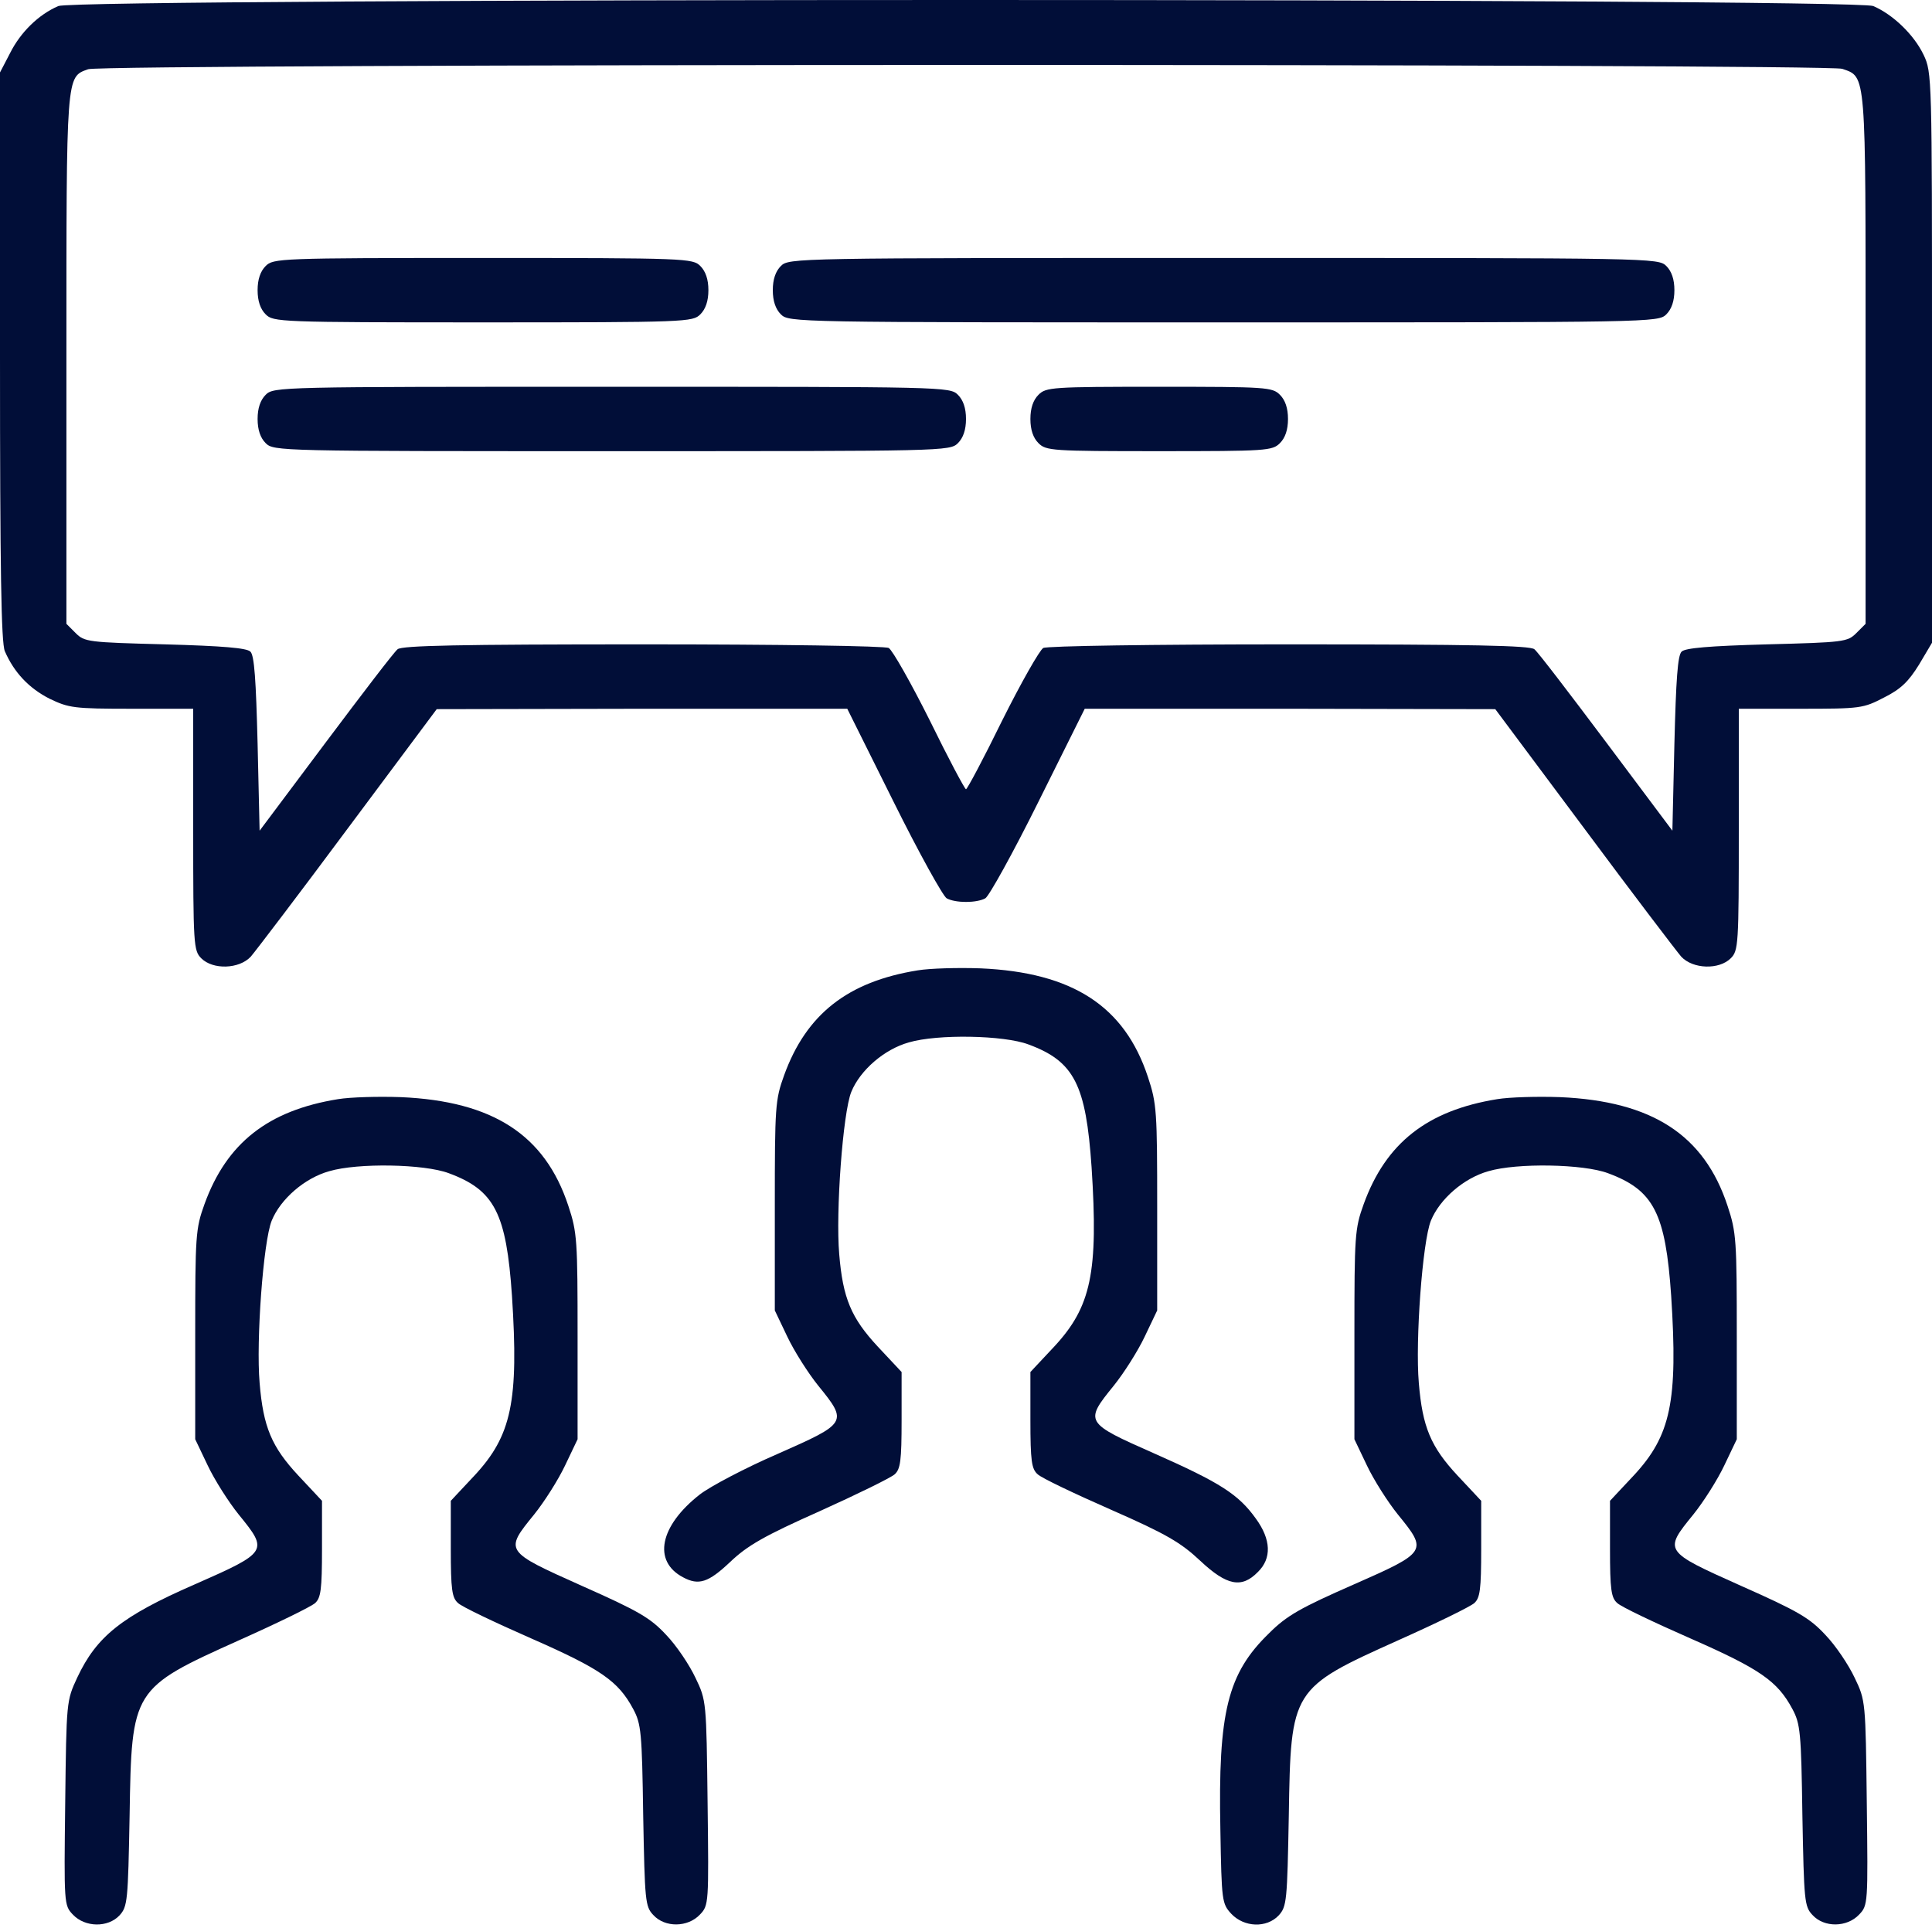 <?xml version="1.0" encoding="UTF-8"?> <svg xmlns="http://www.w3.org/2000/svg" width="480" height="479" viewBox="0 0 480 479" fill="none"><path d="M14.5 1.5C9.6 3.6 5.1 8 2.5 13.2L0 18V88.5C0 141.7 0.3 159.7 1.2 161.8C3.5 167.1 7.2 171 12.3 173.6C17.1 175.9 18.3 176.1 32.7 176.1H48V206.1C48 234.8 48.1 236.2 50 238.1C52.9 241 59.4 240.8 62.3 237.7C63.5 236.3 74.4 222 86.5 205.7L108.5 176.2L159.5 176.1H210.5L222 199.2C228.3 211.9 234.3 222.7 235.2 223.2C237.4 224.4 242.6 224.4 244.8 223.2C245.7 222.7 251.7 211.9 258 199.2L269.5 176.1H320.5L371.5 176.2L393.5 205.7C405.6 222 416.5 236.3 417.7 237.7C420.6 240.8 427.1 241 430 238.1C431.9 236.2 432 234.8 432 206.1V176.1H447.4C462.3 176.1 462.9 176 468.1 173.3C472.3 171.2 474.2 169.3 476.8 165.1L480 159.7V88.9C480 19 480 18 477.9 13.6C475.5 8.6 470.3 3.6 465.4 1.5C460.6 -0.5 19.1 -0.5 14.5 1.5ZM457.7 17.1C463.7 19.2 463.5 17.3 463.5 89.2V155L461.2 157.3C459 159.5 458.1 159.6 439 160.1C424.6 160.5 418.7 161 417.8 161.9C416.8 162.8 416.4 169 416 184.8L415.5 206.4L399.1 184.5C390.1 172.5 382.1 162 381.2 161.3C380 160.4 366.2 160.1 320.2 160.1C286.4 160.1 260.1 160.5 259.2 161C258.3 161.5 253.7 169.6 249 179C244.4 188.4 240.3 196.1 240 196.1C239.7 196.1 235.6 188.4 231 179C226.3 169.6 221.7 161.5 220.8 161C219.9 160.5 193.6 160.1 159.8 160.1C113.8 160.1 100 160.4 98.8 161.3C97.9 162 89.9 172.5 80.9 184.5L64.5 206.4L64 184.8C63.6 169 63.2 162.8 62.2 161.9C61.3 161 55.4 160.5 41 160.1C21.9 159.6 21 159.5 18.8 157.3L16.5 155V89.2C16.5 17.9 16.4 19.2 21.9 17.2C25.7 15.8 453.7 15.8 457.7 17.1Z" fill="#010E38"></path><path d="M66 66.1C64.7 67.4 64 69.4 64 72.1C64 74.8 64.7 76.8 66 78.1C67.9 80 69.3 80.1 120 80.1C170.7 80.1 172.1 80 174 78.1C175.3 76.8 176 74.8 176 72.1C176 69.4 175.3 67.4 174 66.1C172.1 64.2 170.7 64.1 120 64.1C69.3 64.1 67.9 64.2 66 66.1Z" fill="#010E38"></path><path d="M194 66.1C192.7 67.4 192 69.4 192 72.1C192 74.8 192.7 76.8 194 78.1C196 80.1 197.3 80.1 304 80.1C410.7 80.1 412 80.1 414 78.1C415.3 76.8 416 74.8 416 72.1C416 69.4 415.3 67.4 414 66.1C412 64.1 410.7 64.1 304 64.1C197.3 64.1 196 64.1 194 66.1Z" fill="#010E38"></path><path d="M66 98.1C64.7 99.4 64 101.4 64 104.1C64 106.8 64.7 108.8 66 110.1C68 112.1 69.3 112.1 152 112.1C234.7 112.1 236 112.1 238 110.1C239.3 108.8 240 106.8 240 104.1C240 101.4 239.3 99.4 238 98.1C236 96.1 234.7 96.1 152 96.1C69.3 96.1 68 96.1 66 98.1Z" fill="#010E38"></path><path d="M258 98.1C256.7 99.4 256 101.4 256 104.1C256 106.8 256.7 108.8 258 110.1C259.9 112 261.3 112.1 288 112.1C314.7 112.1 316.1 112 318 110.1C319.3 108.8 320 106.8 320 104.1C320 101.4 319.3 99.4 318 98.1C316.1 96.2 314.7 96.1 288 96.1C261.3 96.1 259.9 96.2 258 98.1Z" fill="#010E38"></path><path d="M228 241.1C210.6 243.9 200.3 252 194.8 267.2C192.6 273.3 192.5 274.9 192.5 299.6V325.6L195.6 332.1C197.3 335.7 200.8 341.2 203.3 344.3C210.7 353.4 210.5 353.6 193.3 361.2C185.2 364.7 176.5 369.3 173.9 371.3C163.9 379.1 162.1 387.9 169.7 391.9C173.6 394 176 393.2 181.4 388.1C185.7 384 189.9 381.6 203.6 375.5C212.9 371.3 221.3 367.2 222.3 366.3C223.7 365 224 363 224 352.8V340.9L218.1 334.6C211.5 327.5 209.4 322.6 208.5 311.6C207.6 301.2 209.4 276.5 211.5 271.3C213.7 265.9 219.7 260.7 225.8 259C232.9 256.9 249.4 257.2 255.5 259.5C266.9 263.7 269.8 269.5 271.2 290C272.9 316.2 271.1 324.7 261.9 334.6L256 340.9V352.8C256 363 256.3 365 257.8 366.3C258.7 367.2 266.9 371.1 276 375.1C289.9 381.2 293.4 383.3 298.2 387.8C304.8 394 308.5 394.7 312.5 390.6C316 387.2 315.8 382.5 312 377.3C307.7 371.3 303.2 368.4 286.7 361.1C269.5 353.5 269.4 353.3 276.7 344.3C279.2 341.2 282.7 335.7 284.4 332.1L287.5 325.6V300.1C287.5 276.2 287.4 274.2 285.2 267.6C279.4 250 266.5 241.6 243.6 240.6C238 240.4 231 240.6 228 241.1Z" fill="#010E38"></path><path d="M84 273.1C66.6 275.9 56.3 284 50.8 299.2C48.6 305.3 48.5 306.9 48.5 331.6V357.6L51.6 364.1C53.3 367.7 56.8 373.2 59.3 376.3C66.7 385.4 66.7 385.6 48.3 393.7C30.2 401.6 24 406.6 19.2 416.8C16.5 422.6 16.5 422.7 16.2 448C15.9 473 15.9 473.4 18.1 475.7C21.1 478.9 26.8 479 29.7 475.9C31.7 473.7 31.8 472.3 32.2 451.1C32.7 419.7 32.8 419.5 59.5 407.5C68.9 403.3 77.3 399.2 78.3 398.3C79.7 397 80 395 80 384.8V372.9L74.1 366.6C67.5 359.5 65.4 354.6 64.5 343.6C63.6 333.2 65.4 308.5 67.5 303.3C69.7 297.9 75.7 292.7 81.8 291C88.9 288.9 105.4 289.2 111.5 291.5C122.9 295.7 125.8 301.5 127.2 322C128.9 348.2 127.1 356.7 117.9 366.6L112 372.9V384.8C112 395 112.3 397 113.8 398.3C114.7 399.2 122.9 403.1 132 407.1C149.3 414.7 153.6 417.7 157.3 424.6C159.3 428.3 159.5 430.4 159.8 451.1C160.2 472.3 160.3 473.7 162.3 475.8C165.2 479 170.9 478.9 173.9 475.7C176.1 473.4 176.1 473 175.8 448C175.5 422.8 175.5 422.5 172.8 416.9C171.3 413.7 168.1 408.9 165.5 406.2C161.6 402 158.7 400.3 144.5 394C125.3 385.4 125.3 385.4 132.7 376.3C135.2 373.2 138.7 367.7 140.4 364.1L143.5 357.6V332.1C143.5 308.2 143.4 306.2 141.2 299.6C135.4 282 122.5 273.6 99.6 272.6C94 272.4 87 272.6 84 273.1Z" fill="#010E38"></path><path d="M372 273.1C354.6 275.9 344.3 284 338.8 299.2C336.6 305.3 336.5 306.9 336.5 331.6V357.6L339.6 364.1C341.3 367.7 344.8 373.2 347.3 376.3C354.7 385.4 354.7 385.6 336.3 393.7C323.1 399.5 319.7 401.4 315.3 405.8C305 415.8 302.6 425.3 303.2 454.7C303.5 472.4 303.6 473 305.9 475.5C309.1 478.9 314.7 479.1 317.7 475.9C319.7 473.7 319.8 472.3 320.2 451.1C320.7 419.7 320.8 419.5 347.5 407.5C356.9 403.3 365.3 399.2 366.3 398.3C367.7 397 368 395 368 384.8V372.9L362.1 366.6C355.5 359.5 353.4 354.6 352.5 343.6C351.6 333.2 353.4 308.5 355.5 303.3C357.7 297.9 363.7 292.7 369.8 291C376.9 288.9 393.4 289.2 399.5 291.5C410.9 295.7 413.8 301.5 415.2 322C416.9 348.2 415.1 356.7 405.9 366.6L400 372.9V384.8C400 395 400.3 397 401.8 398.3C402.7 399.2 410.9 403.1 420 407.1C437.3 414.7 441.6 417.7 445.3 424.6C447.3 428.3 447.5 430.4 447.8 451.1C448.2 472.3 448.3 473.7 450.3 475.8C453.2 479 458.9 478.9 461.9 475.7C464.1 473.4 464.1 473 463.8 448C463.5 422.8 463.5 422.5 460.8 416.9C459.3 413.7 456.1 408.9 453.5 406.2C449.6 402 446.7 400.3 432.5 394C413.3 385.4 413.3 385.4 420.7 376.3C423.2 373.2 426.7 367.7 428.4 364.1L431.5 357.6V332.1C431.5 308.2 431.4 306.2 429.2 299.6C423.4 282 410.5 273.6 387.6 272.6C382 272.4 375 272.6 372 273.1Z" fill="#010E38"></path></svg> 